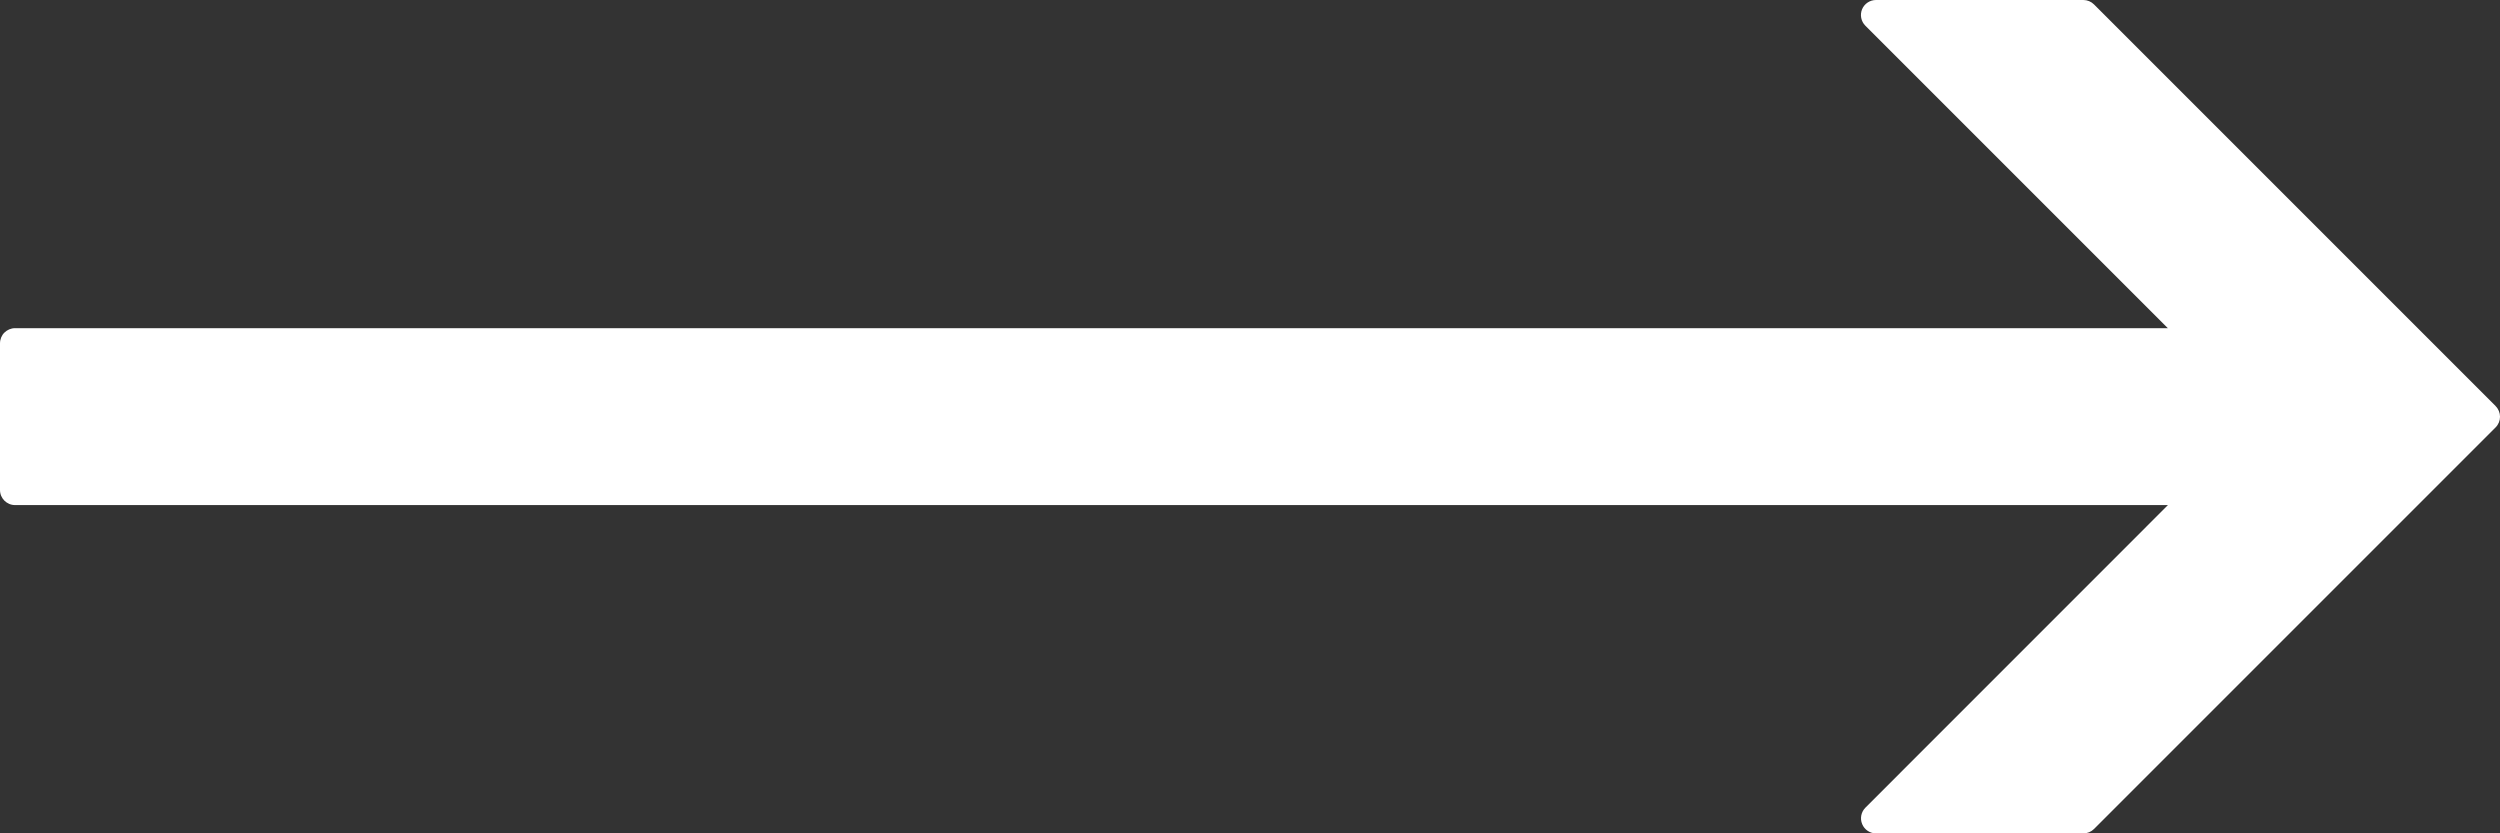<?xml version="1.0" encoding="UTF-8"?>
<svg id="Layer_2" data-name="Layer 2" xmlns="http://www.w3.org/2000/svg" viewBox="0 0 300 100">
  <rect x="0" y="0" width="300" height="100" fill="#333333" stroke="none"/>
  <defs>
    <style>
      .cls-1 {
        fill: #fff;
        stroke-width: 0px;
      }
    </style>
  </defs>
  <g id="Layer_1-2" data-name="Layer 1">
    <path class="cls-1" d="M299.47,48.72L251.28.53c-.34-.34-.8-.53-1.28-.53h-24.88c-.73,0-1.39.44-1.67,1.11-.28.68-.12,1.46.39,1.97l36.3,36.3H1.81c-.5,0-.95.21-1.28.53S0,40.71,0,41.21v17.59c0,1,.81,1.81,1.81,1.81h258.34s-36.3,36.31-36.3,36.31c-.52.52-.67,1.3-.39,1.97.28.68.94,1.12,1.67,1.12h24.87c.48,0,.94-.19,1.28-.53l48.19-48.19c.71-.71.71-1.85,0-2.56Z"/>
  </g>
</svg>